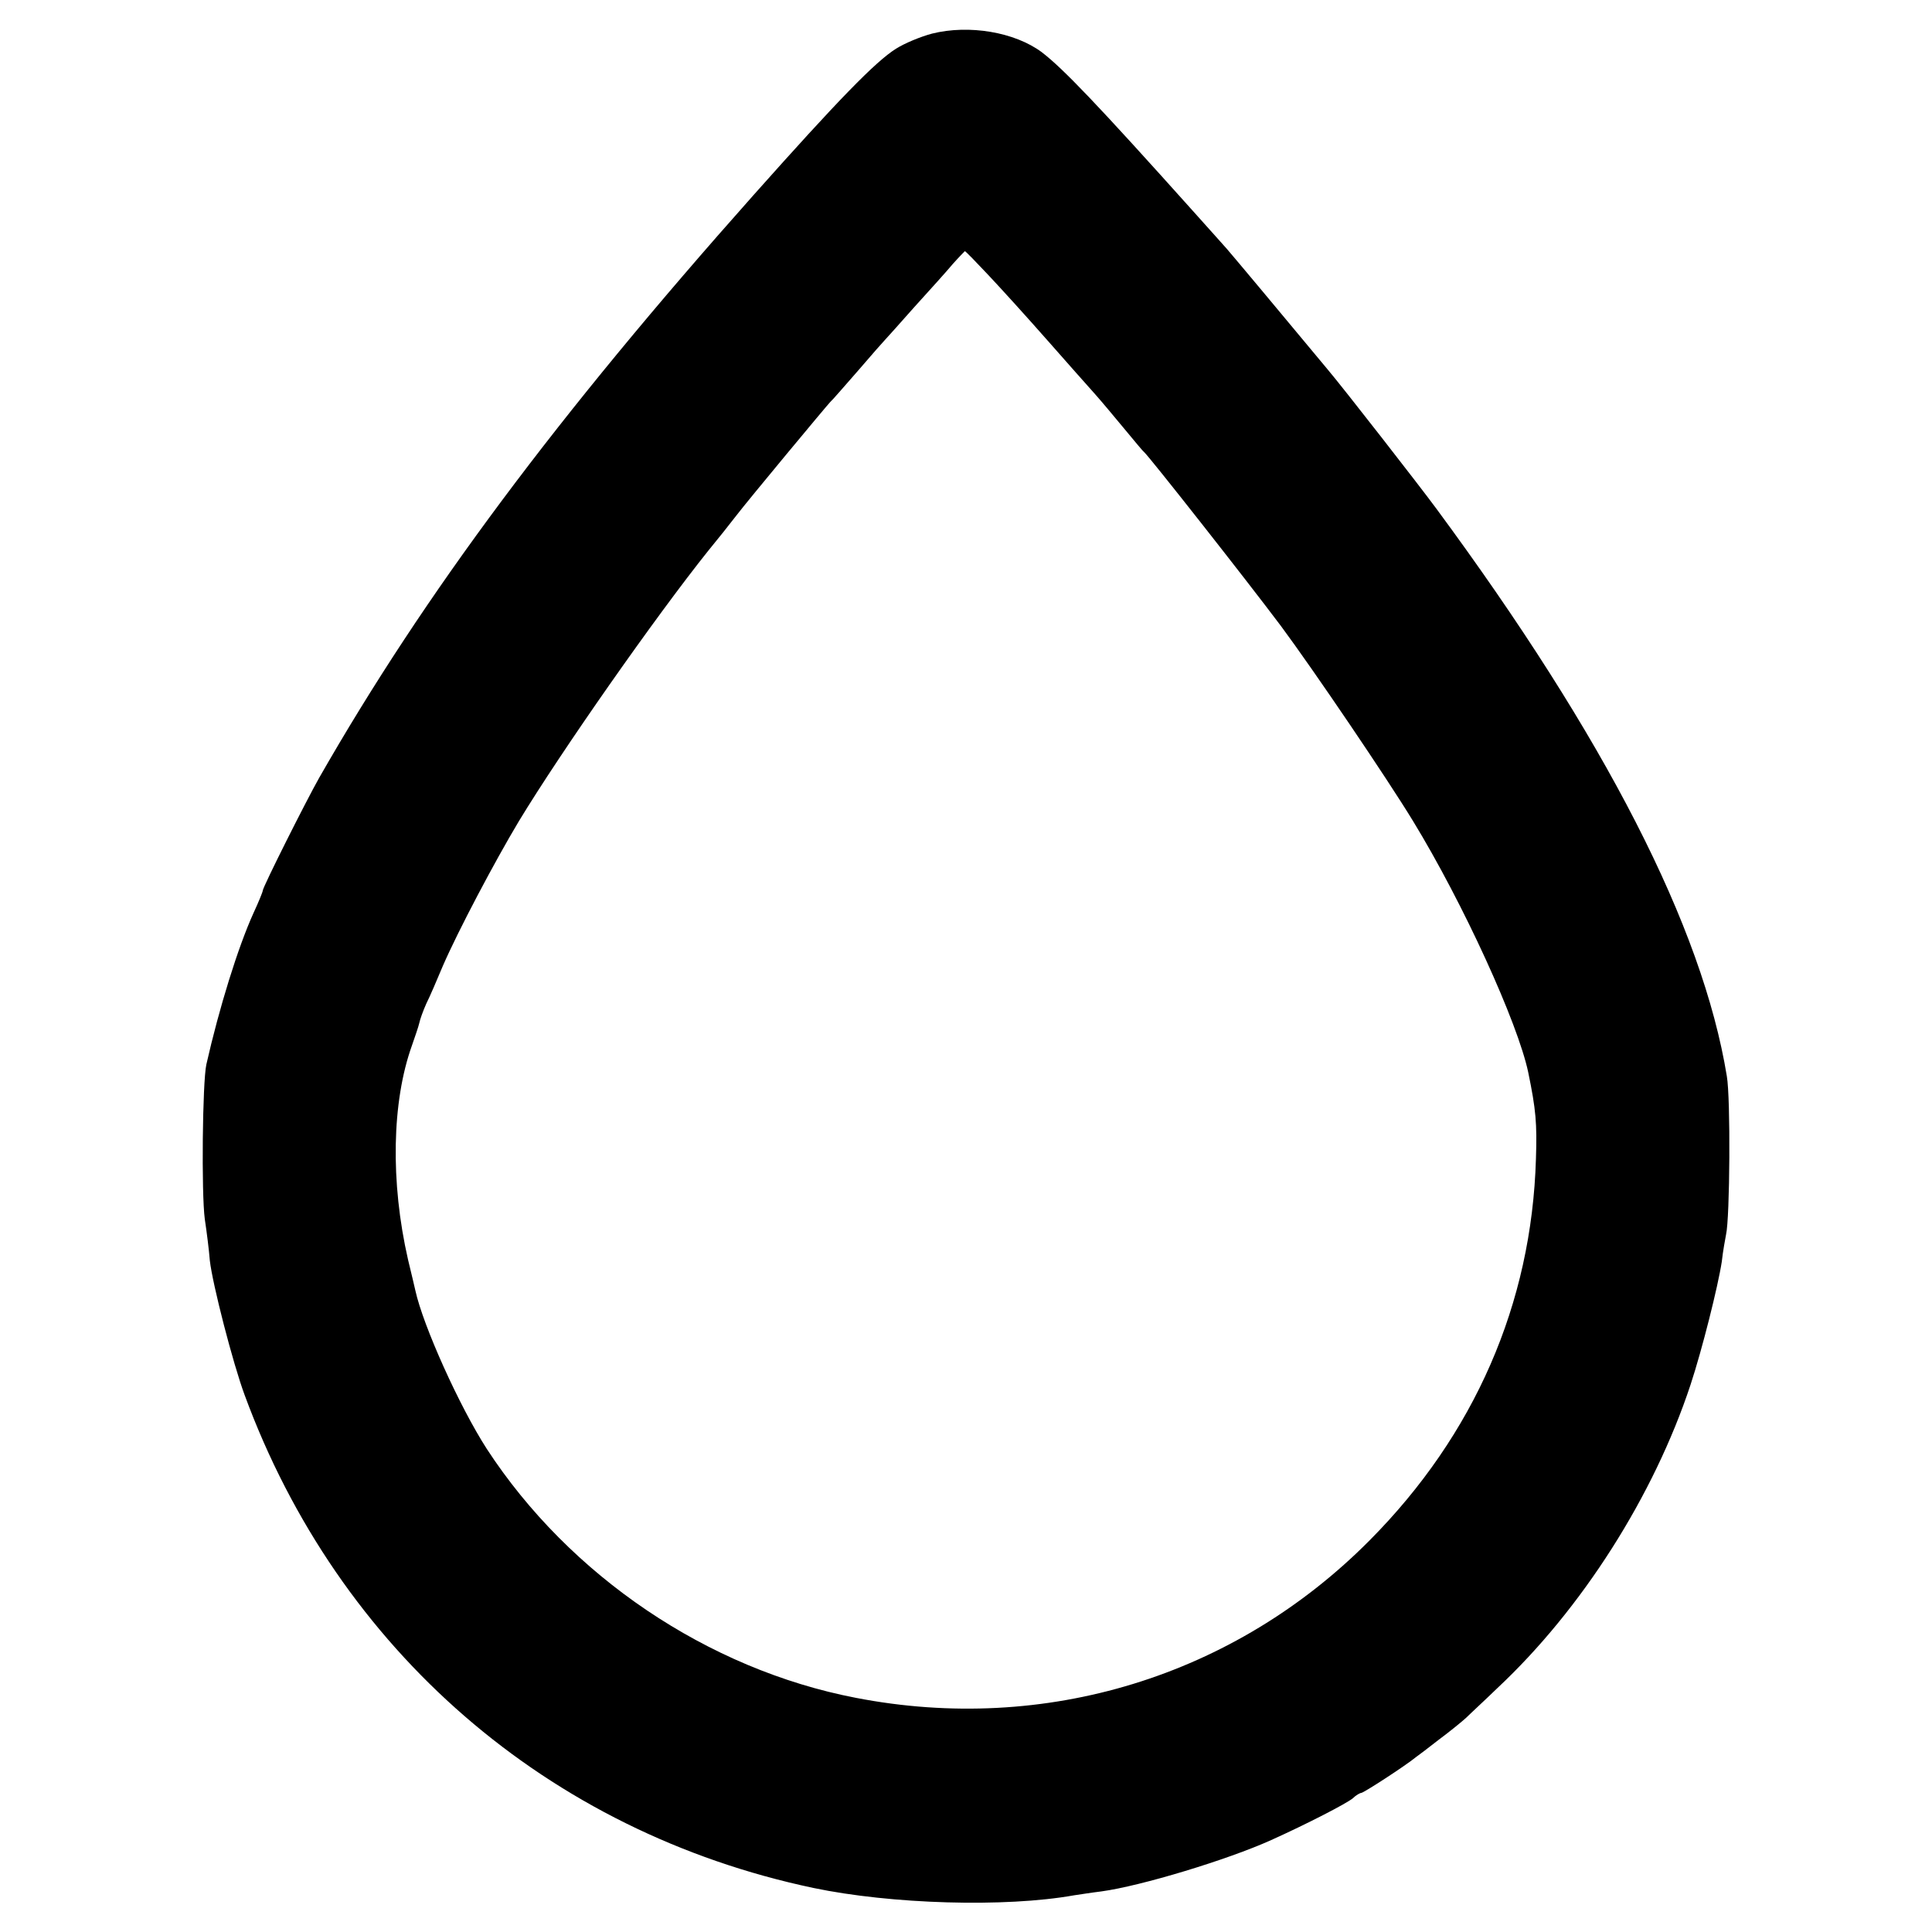 <?xml version="1.0" standalone="no"?>
<!DOCTYPE svg PUBLIC "-//W3C//DTD SVG 20010904//EN"
 "http://www.w3.org/TR/2001/REC-SVG-20010904/DTD/svg10.dtd">
<svg version="1.0" xmlns="http://www.w3.org/2000/svg"
 width="500pt" height="500pt" viewBox="0 0 500 500"
 preserveAspectRatio="xMidYMid meet">
<g transform="translate(0,500) scale(0.1,-0.1)"
fill="#000000" stroke="none">
<path d="M2412 4913 c-30 -8 -71 -25 -93 -39 -53 -33 -151 -134 -369 -379
-508 -571 -852 -1032 -1124 -1508 -34 -60 -146 -283 -146 -292 0 -3 -11 -30
-24 -58 -40 -88 -89 -246 -122 -392 -10 -46 -13 -333 -4 -400 5 -33 11 -81 13
-107 7 -62 60 -267 90 -348 243 -661 785 -1131 1472 -1276 201 -42 496 -51
675 -19 14 2 45 7 70 10 103 14 327 82 440 133 91 41 194 94 211 108 8 8 19
14 22 14 6 0 114 70 142 93 6 4 32 24 59 45 27 20 59 46 71 57 11 11 48 45 80
76 219 205 405 498 500 785 30 91 71 254 81 319 3 28 9 59 11 70 10 43 12 353
2 410 -63 386 -315 877 -752 1469 -42 57 -242 314 -282 361 -107 129 -251 301
-260 311 -5 6 -44 49 -85 95 -250 279 -338 371 -394 414 -70 52 -188 72 -284
48z m146 -625 c33 -35 101 -110 152 -168 51 -58 107 -121 124 -140 17 -19 51
-60 76 -90 25 -30 47 -57 51 -60 16 -15 260 -325 354 -450 86 -116 275 -395
342 -505 130 -213 271 -522 298 -650 20 -97 23 -132 20 -224 -11 -375 -159
-714 -430 -987 -350 -353 -840 -503 -1330 -408 -384 74 -741 316 -955 644 -71
110 -165 319 -185 410 -2 8 -10 44 -19 80 -46 201 -42 409 10 554 8 23 17 49
19 58 2 10 10 32 18 50 9 18 28 62 43 98 39 90 134 270 197 375 109 180 354
530 491 701 23 28 55 68 71 89 33 43 236 287 244 295 4 3 35 39 71 80 35 41
67 77 70 80 3 3 37 41 76 85 40 44 85 94 100 112 16 18 30 32 31 33 2 0 29
-28 61 -62z"/>
</g>
</svg>
